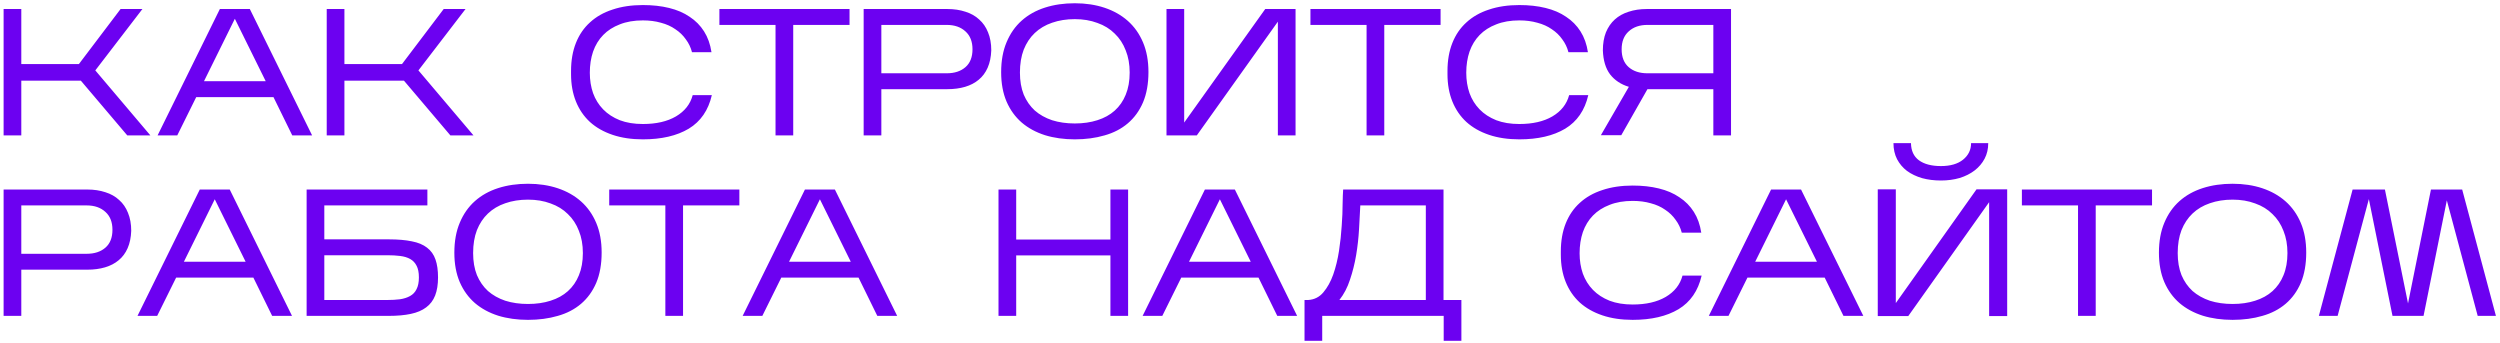 <?xml version="1.0" encoding="UTF-8"?> <svg xmlns="http://www.w3.org/2000/svg" width="554" height="76" viewBox="0 0 554 76" fill="none"><path d="M4.72 17.88V30H0.8V2H4.72V14.2H17.48L26.72 2H31.56L21.12 15.6L33.32 30H28.2L17.92 17.88H4.72ZM43.483 21.52L39.283 30H34.923L48.723 2H55.363L69.163 30H64.763L60.603 21.52H43.483ZM45.203 18H58.883L52.043 4.16L45.203 18ZM76.322 17.88V30H72.402V2H76.322V14.2H89.082L98.322 2H103.162L92.722 15.6L104.922 30H99.802L89.522 17.88H76.322ZM157.744 21.08C156.97 24.44 155.264 26.92 152.624 28.52C149.984 30.093 146.597 30.88 142.464 30.88C139.957 30.88 137.717 30.547 135.744 29.88C133.77 29.213 132.104 28.267 130.744 27.04C129.384 25.787 128.344 24.267 127.624 22.48C126.904 20.693 126.544 18.68 126.544 16.44V15.72C126.544 13.4 126.904 11.333 127.624 9.52C128.344 7.707 129.384 6.187 130.744 4.96C132.104 3.707 133.77 2.76 135.744 2.12C137.717 1.453 139.957 1.12 142.464 1.12C144.597 1.12 146.53 1.333 148.264 1.76C150.024 2.187 151.544 2.84 152.824 3.72C154.13 4.573 155.197 5.653 156.024 6.96C156.85 8.267 157.397 9.8 157.664 11.56H153.344C153.077 10.52 152.624 9.573 151.984 8.72C151.37 7.84 150.597 7.093 149.664 6.48C148.757 5.84 147.69 5.36 146.464 5.04C145.264 4.693 143.93 4.52 142.464 4.52C140.517 4.52 138.81 4.813 137.344 5.4C135.877 5.96 134.65 6.747 133.664 7.76C132.677 8.773 131.93 10 131.424 11.44C130.944 12.853 130.704 14.413 130.704 16.12C130.704 17.747 130.944 19.253 131.424 20.64C131.93 22.027 132.677 23.227 133.664 24.24C134.65 25.253 135.877 26.053 137.344 26.64C138.81 27.2 140.517 27.48 142.464 27.48C145.424 27.48 147.864 26.92 149.784 25.8C151.73 24.653 152.97 23.08 153.504 21.08H157.744ZM175.778 5.52V30H171.858V5.52H159.418V2H188.258V5.52H175.778ZM195.306 19.76V30H191.386V2H209.946C211.413 2 212.746 2.2 213.946 2.6C215.146 2.973 216.159 3.547 216.986 4.32C217.839 5.067 218.493 6.013 218.946 7.16C219.426 8.307 219.666 9.64 219.666 11.16C219.613 12.627 219.346 13.907 218.866 15C218.386 16.093 217.719 16.987 216.866 17.68C216.039 18.373 215.039 18.893 213.866 19.24C212.693 19.587 211.386 19.76 209.946 19.76H195.306ZM195.306 16.24H209.786C211.519 16.24 212.906 15.787 213.946 14.88C214.986 13.973 215.506 12.653 215.506 10.92C215.506 9.213 214.986 7.893 213.946 6.96C212.906 6 211.519 5.52 209.786 5.52H195.306V16.24ZM254.496 15.96C254.496 18.547 254.096 20.787 253.296 22.68C252.496 24.547 251.376 26.093 249.936 27.32C248.496 28.547 246.776 29.44 244.776 30C242.776 30.587 240.576 30.88 238.176 30.88C235.776 30.88 233.576 30.573 231.576 29.96C229.576 29.32 227.856 28.387 226.416 27.16C224.976 25.907 223.856 24.36 223.056 22.52C222.256 20.653 221.856 18.48 221.856 16C221.856 13.467 222.256 11.253 223.056 9.36C223.856 7.44 224.976 5.84 226.416 4.56C227.856 3.28 229.576 2.32 231.576 1.68C233.576 1.04 235.776 0.72 238.176 0.72C240.576 0.72 242.776 1.053 244.776 1.72C246.776 2.387 248.496 3.36 249.936 4.64C251.376 5.92 252.496 7.507 253.296 9.4C254.096 11.293 254.496 13.48 254.496 15.96ZM226.016 16.08C226.016 17.92 226.296 19.547 226.856 20.96C227.443 22.347 228.256 23.52 229.296 24.48C230.363 25.413 231.643 26.133 233.136 26.64C234.656 27.12 236.336 27.36 238.176 27.36C240.016 27.36 241.683 27.12 243.176 26.64C244.696 26.16 245.976 25.453 247.016 24.52C248.083 23.56 248.896 22.387 249.456 21C250.043 19.587 250.336 17.947 250.336 16.08C250.336 14.24 250.043 12.6 249.456 11.16C248.896 9.693 248.083 8.453 247.016 7.44C245.976 6.4 244.696 5.613 243.176 5.08C241.683 4.52 240.016 4.24 238.176 4.24C236.336 4.24 234.656 4.507 233.136 5.04C231.643 5.547 230.363 6.307 229.296 7.32C228.256 8.307 227.443 9.533 226.856 11C226.296 12.467 226.016 14.16 226.016 16.08ZM283.175 4.8L265.215 30H258.495V2H262.415V27.16L280.375 2H287.095V30H283.175V4.8ZM306.754 5.52V30H302.834V5.52H290.394V2H319.234V5.52H306.754ZM351.963 21.08C351.189 24.44 349.483 26.92 346.843 28.52C344.203 30.093 340.816 30.88 336.683 30.88C334.176 30.88 331.936 30.547 329.963 29.88C327.989 29.213 326.323 28.267 324.963 27.04C323.603 25.787 322.563 24.267 321.843 22.48C321.123 20.693 320.763 18.68 320.763 16.44V15.72C320.763 13.4 321.123 11.333 321.843 9.52C322.563 7.707 323.603 6.187 324.963 4.96C326.323 3.707 327.989 2.76 329.963 2.12C331.936 1.453 334.176 1.12 336.683 1.12C338.816 1.12 340.749 1.333 342.483 1.76C344.243 2.187 345.763 2.84 347.043 3.72C348.349 4.573 349.416 5.653 350.243 6.96C351.069 8.267 351.616 9.8 351.883 11.56H347.563C347.296 10.52 346.843 9.573 346.203 8.72C345.589 7.84 344.816 7.093 343.883 6.48C342.976 5.84 341.909 5.36 340.682 5.04C339.483 4.693 338.149 4.52 336.683 4.52C334.736 4.52 333.029 4.813 331.563 5.4C330.096 5.96 328.869 6.747 327.883 7.76C326.896 8.773 326.149 10 325.643 11.44C325.163 12.853 324.923 14.413 324.923 16.12C324.923 17.747 325.163 19.253 325.643 20.64C326.149 22.027 326.896 23.227 327.883 24.24C328.869 25.253 330.096 26.053 331.563 26.64C333.029 27.2 334.736 27.48 336.683 27.48C339.643 27.48 342.083 26.92 344.003 25.8C345.949 24.653 347.189 23.08 347.723 21.08H351.963ZM383.596 2V30H379.676V19.76H365.076L359.276 29.96H354.756L360.956 19.24C359.196 18.707 357.81 17.787 356.796 16.48C355.81 15.173 355.276 13.4 355.196 11.16C355.196 9.64 355.423 8.307 355.876 7.16C356.356 6.013 357.01 5.067 357.836 4.32C358.69 3.547 359.716 2.973 360.916 2.6C362.116 2.2 363.45 2 364.916 2H383.596ZM359.356 10.92C359.356 12.653 359.876 13.973 360.916 14.88C361.956 15.787 363.343 16.24 365.076 16.24H379.676V5.52H365.076C363.343 5.52 361.956 6 360.916 6.96C359.876 7.893 359.356 9.213 359.356 10.92ZM4.72 59.76V70H0.8V42H19.36C20.827 42 22.16 42.2 23.36 42.6C24.56 42.973 25.573 43.547 26.4 44.32C27.253 45.067 27.907 46.013 28.36 47.16C28.84 48.307 29.08 49.64 29.08 51.16C29.027 52.627 28.76 53.907 28.28 55C27.8 56.093 27.133 56.987 26.28 57.68C25.453 58.373 24.453 58.893 23.28 59.24C22.107 59.587 20.8 59.76 19.36 59.76H4.72ZM4.72 56.24H19.2C20.933 56.24 22.32 55.787 23.36 54.88C24.4 53.973 24.92 52.653 24.92 50.92C24.92 49.213 24.4 47.893 23.36 46.96C22.32 46 20.933 45.52 19.2 45.52H4.72V56.24ZM39.03 61.52L34.83 70H30.47L44.27 42H50.91L64.71 70H60.31L56.15 61.52H39.03ZM40.75 58H54.43L47.59 44.16L40.75 58ZM97.068 61.48C97.068 63.053 96.855 64.387 96.428 65.48C96.002 66.573 95.335 67.453 94.428 68.12C93.548 68.787 92.415 69.267 91.028 69.56C89.668 69.853 88.028 70 86.108 70H67.948V42H94.708V45.52H71.868V53.04H86.148C88.175 53.04 89.882 53.187 91.268 53.48C92.655 53.747 93.775 54.213 94.628 54.88C95.508 55.547 96.135 56.427 96.508 57.52C96.882 58.587 97.068 59.907 97.068 61.48ZM71.868 66.48H85.788C86.828 66.48 87.775 66.427 88.628 66.32C89.508 66.187 90.255 65.947 90.868 65.6C91.508 65.253 91.988 64.747 92.308 64.08C92.655 63.413 92.828 62.547 92.828 61.48C92.828 60.387 92.655 59.52 92.308 58.88C91.988 58.24 91.522 57.747 90.908 57.4C90.295 57.053 89.548 56.827 88.668 56.72C87.815 56.613 86.868 56.56 85.828 56.56H71.868V66.48ZM133.324 55.96C133.324 58.547 132.924 60.787 132.124 62.68C131.324 64.547 130.204 66.093 128.764 67.32C127.324 68.547 125.604 69.44 123.604 70C121.604 70.587 119.404 70.88 117.004 70.88C114.604 70.88 112.404 70.573 110.404 69.96C108.404 69.32 106.684 68.387 105.244 67.16C103.804 65.907 102.684 64.36 101.884 62.52C101.084 60.653 100.684 58.48 100.684 56C100.684 53.467 101.084 51.253 101.884 49.36C102.684 47.44 103.804 45.84 105.244 44.56C106.684 43.28 108.404 42.32 110.404 41.68C112.404 41.04 114.604 40.72 117.004 40.72C119.404 40.72 121.604 41.053 123.604 41.72C125.604 42.387 127.324 43.36 128.764 44.64C130.204 45.92 131.324 47.507 132.124 49.4C132.924 51.293 133.324 53.48 133.324 55.96ZM104.844 56.08C104.844 57.92 105.124 59.547 105.684 60.96C106.271 62.347 107.084 63.52 108.124 64.48C109.191 65.413 110.471 66.133 111.964 66.64C113.484 67.12 115.164 67.36 117.004 67.36C118.844 67.36 120.511 67.12 122.004 66.64C123.524 66.16 124.804 65.453 125.844 64.52C126.911 63.56 127.724 62.387 128.284 61C128.871 59.587 129.164 57.947 129.164 56.08C129.164 54.24 128.871 52.6 128.284 51.16C127.724 49.693 126.911 48.453 125.844 47.44C124.804 46.4 123.524 45.613 122.004 45.08C120.511 44.52 118.844 44.24 117.004 44.24C115.164 44.24 113.484 44.507 111.964 45.04C110.471 45.547 109.191 46.307 108.124 47.32C107.084 48.307 106.271 49.533 105.684 51C105.124 52.467 104.844 54.16 104.844 56.08ZM151.363 45.52V70H147.443V45.52H135.003V42H163.843V45.52H151.363ZM173.132 61.52L168.932 70H164.572L178.372 42H185.012L198.812 70H194.412L190.252 61.52H173.132ZM174.852 58H188.532L181.692 44.16L174.852 58ZM225.189 56.6V70H221.269V42H225.189V53.08H246.069V42H249.989V70H246.069V56.6H225.189ZM261.765 61.52L257.565 70H253.205L267.005 42H273.645L287.445 70H283.045L278.885 61.52H261.765ZM263.485 58H277.165L270.325 44.16L263.485 58ZM293.003 70V75.52H289.083V66.48H289.883C291.243 66.4 292.363 65.84 293.243 64.8C294.149 63.733 294.883 62.413 295.443 60.84C296.003 59.24 296.429 57.493 296.723 55.6C297.016 53.68 297.216 51.827 297.323 50.04C297.456 48.253 297.523 46.64 297.523 45.2C297.549 43.733 297.589 42.667 297.643 42H319.883V66.48H323.843V75.52H319.923V70H293.003ZM301.443 45.52C301.363 47.12 301.269 48.88 301.163 50.8C301.056 52.693 300.843 54.6 300.523 56.52C300.203 58.413 299.749 60.227 299.163 61.96C298.603 63.693 297.816 65.2 296.803 66.48H315.963V45.52H301.443ZM377.08 61.08C376.306 64.44 374.6 66.92 371.96 68.52C369.32 70.093 365.933 70.88 361.8 70.88C359.293 70.88 357.053 70.547 355.08 69.88C353.106 69.213 351.44 68.267 350.08 67.04C348.72 65.787 347.68 64.267 346.96 62.48C346.24 60.693 345.88 58.68 345.88 56.44V55.72C345.88 53.4 346.24 51.333 346.96 49.52C347.68 47.707 348.72 46.187 350.08 44.96C351.44 43.707 353.106 42.76 355.08 42.12C357.053 41.453 359.293 41.12 361.8 41.12C363.933 41.12 365.866 41.333 367.6 41.76C369.36 42.187 370.88 42.84 372.16 43.72C373.466 44.573 374.533 45.653 375.36 46.96C376.186 48.267 376.733 49.8 377 51.56H372.68C372.413 50.52 371.96 49.573 371.32 48.72C370.706 47.84 369.933 47.093 369 46.48C368.093 45.84 367.026 45.36 365.8 45.04C364.6 44.693 363.266 44.52 361.8 44.52C359.853 44.52 358.146 44.813 356.68 45.4C355.213 45.96 353.986 46.747 353 47.76C352.013 48.773 351.266 50 350.76 51.44C350.28 52.853 350.04 54.413 350.04 56.12C350.04 57.747 350.28 59.253 350.76 60.64C351.266 62.027 352.013 63.227 353 64.24C353.986 65.253 355.213 66.053 356.68 66.64C358.146 67.2 359.853 67.48 361.8 67.48C364.76 67.48 367.2 66.92 369.12 65.8C371.066 64.653 372.306 63.08 372.84 61.08H377.08ZM387.233 61.52L383.033 70H378.673L392.473 42H399.113L412.913 70H408.513L404.353 61.52H387.233ZM388.953 58H402.633L395.793 44.16L388.953 58ZM440.592 31.72C440.592 33 440.325 34.147 439.792 35.16C439.258 36.173 438.525 37.04 437.592 37.76C436.658 38.48 435.552 39.04 434.272 39.44C432.992 39.813 431.605 40 430.112 40C428.618 40 427.232 39.827 425.952 39.48C424.672 39.107 423.552 38.573 422.592 37.88C421.658 37.16 420.925 36.293 420.392 35.28C419.858 34.24 419.592 33.053 419.592 31.72H423.472C423.498 33.4 424.085 34.667 425.232 35.52C426.405 36.373 428.032 36.8 430.112 36.8C432.192 36.8 433.818 36.333 434.992 35.4C436.192 34.44 436.792 33.213 436.792 31.72H440.592ZM440.792 44.8L422.872 70.04H416.112V41.96H420.112V67.16L437.992 41.96H444.792V70.04H440.792V44.8ZM464.41 45.52V70H460.49V45.52H448.05V42H476.89V45.52H464.41ZM511.059 55.96C511.059 58.547 510.659 60.787 509.859 62.68C509.059 64.547 507.939 66.093 506.499 67.32C505.059 68.547 503.339 69.44 501.339 70C499.339 70.587 497.139 70.88 494.739 70.88C492.339 70.88 490.139 70.573 488.139 69.96C486.139 69.32 484.419 68.387 482.979 67.16C481.539 65.907 480.419 64.36 479.619 62.52C478.819 60.653 478.419 58.48 478.419 56C478.419 53.467 478.819 51.253 479.619 49.36C480.419 47.44 481.539 45.84 482.979 44.56C484.419 43.28 486.139 42.32 488.139 41.68C490.139 41.04 492.339 40.72 494.739 40.72C497.139 40.72 499.339 41.053 501.339 41.72C503.339 42.387 505.059 43.36 506.499 44.64C507.939 45.92 509.059 47.507 509.859 49.4C510.659 51.293 511.059 53.48 511.059 55.96ZM482.579 56.08C482.579 57.92 482.859 59.547 483.419 60.96C484.005 62.347 484.819 63.52 485.859 64.48C486.925 65.413 488.205 66.133 489.699 66.64C491.219 67.12 492.899 67.36 494.739 67.36C496.579 67.36 498.245 67.12 499.739 66.64C501.259 66.16 502.539 65.453 503.579 64.52C504.645 63.56 505.459 62.387 506.019 61C506.605 59.587 506.899 57.947 506.899 56.08C506.899 54.24 506.605 52.6 506.019 51.16C505.459 49.693 504.645 48.453 503.579 47.44C502.539 46.4 501.259 45.613 499.739 45.08C498.245 44.52 496.579 44.24 494.739 44.24C492.899 44.24 491.219 44.507 489.699 45.04C488.205 45.547 486.925 46.307 485.859 47.32C484.819 48.307 484.005 49.533 483.419 51C482.859 52.467 482.579 54.16 482.579 56.08ZM524.938 44.12L518.018 70H513.858L521.338 42H528.498L533.618 67.24L538.698 42H545.618L553.098 70H549.058L542.218 44.4L537.058 70H530.178L524.938 44.12Z" fill="#6C01F1"></path></svg> 
